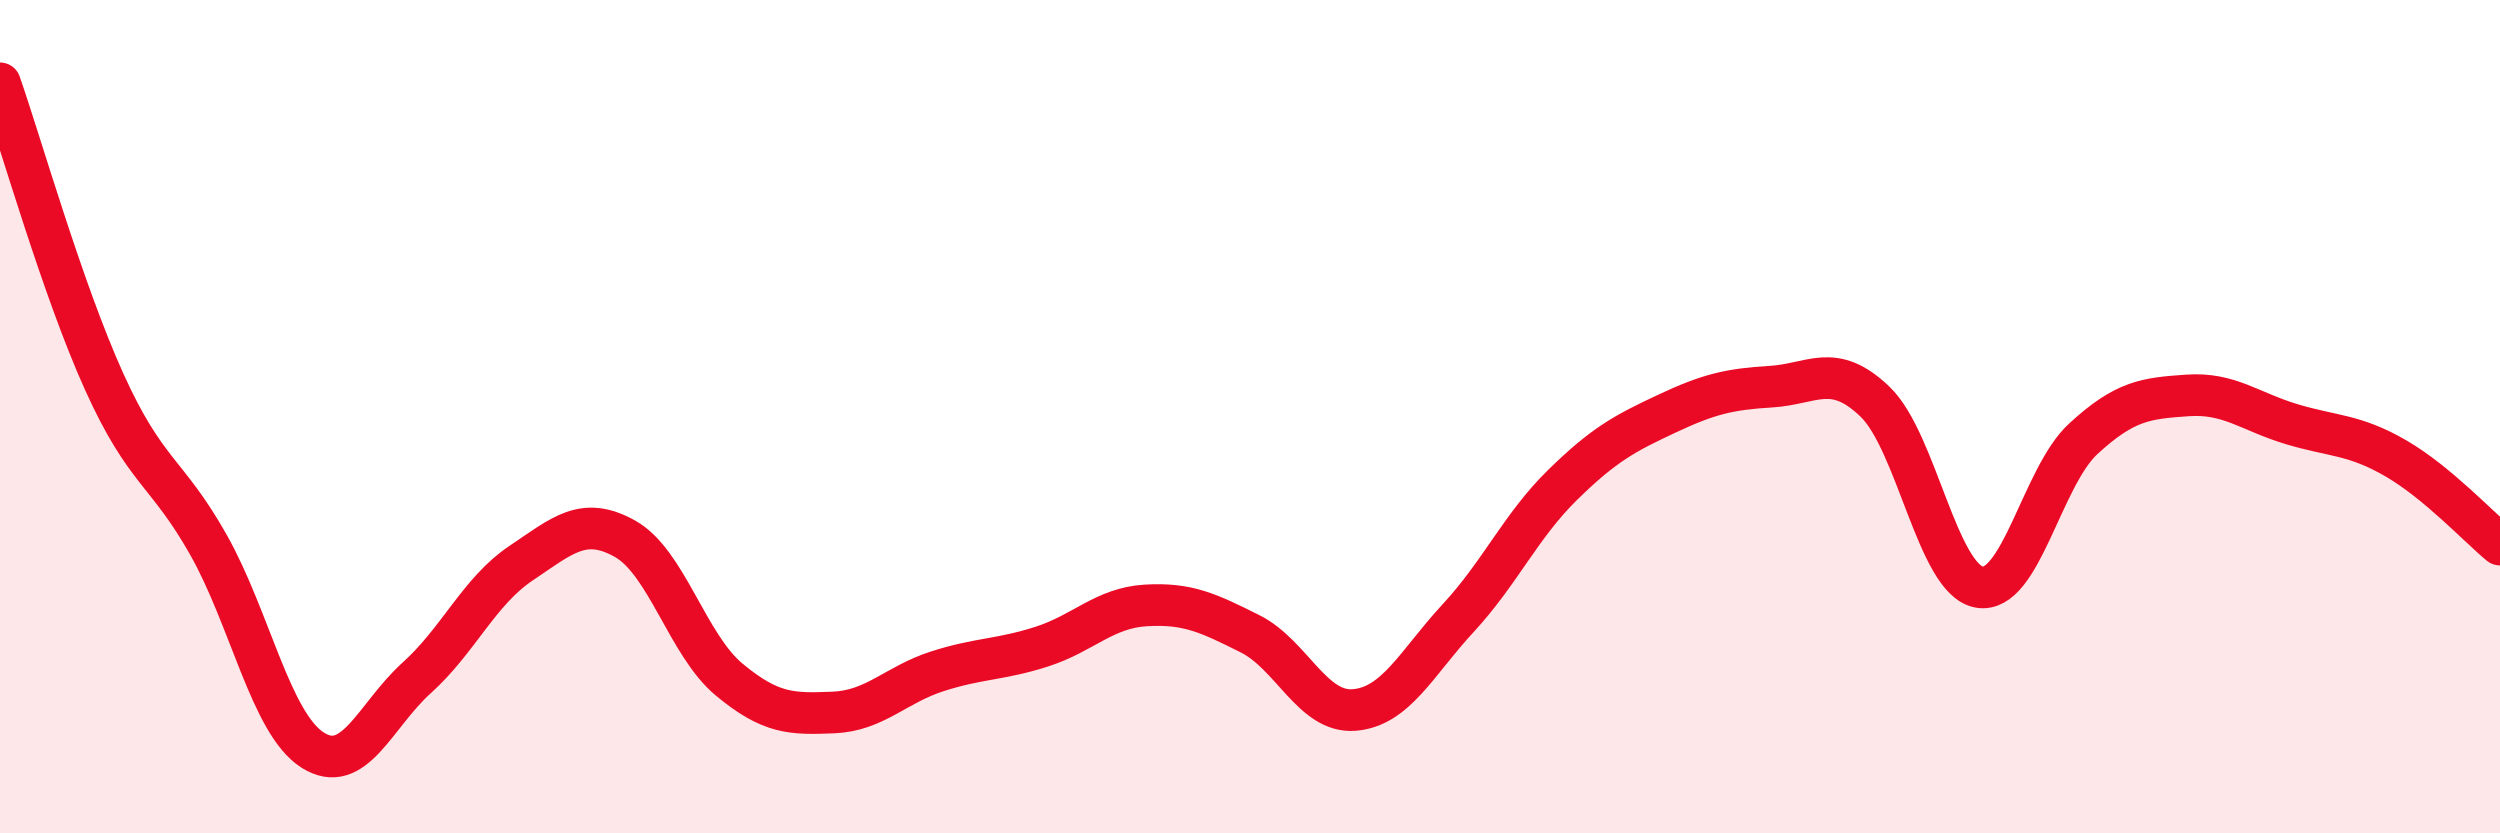
    <svg width="60" height="20" viewBox="0 0 60 20" xmlns="http://www.w3.org/2000/svg">
      <path
        d="M 0,2 C 0.5,3.43 1.5,6.95 2.5,9.16 C 3.5,11.37 4,11.3 5,13.07 C 6,14.84 6.5,17.36 7.5,18 C 8.5,18.64 9,17.17 10,16.27 C 11,15.37 11.5,14.19 12.5,13.52 C 13.5,12.85 14,12.37 15,12.93 C 16,13.49 16.5,15.48 17.5,16.31 C 18.5,17.14 19,17.14 20,17.1 C 21,17.06 21.5,16.43 22.5,16.11 C 23.5,15.79 24,15.84 25,15.52 C 26,15.2 26.5,14.59 27.5,14.53 C 28.5,14.47 29,14.71 30,15.21 C 31,15.71 31.5,17.12 32.5,17.04 C 33.5,16.96 34,15.91 35,14.83 C 36,13.75 36.5,12.62 37.5,11.64 C 38.5,10.66 39,10.4 40,9.93 C 41,9.46 41.5,9.34 42.5,9.28 C 43.5,9.22 44,8.68 45,9.64 C 46,10.6 46.5,13.91 47.5,14.09 C 48.5,14.27 49,11.45 50,10.53 C 51,9.61 51.5,9.56 52.5,9.49 C 53.5,9.42 54,9.88 55,10.18 C 56,10.48 56.5,10.42 57.5,11 C 58.5,11.58 59.5,12.66 60,13.07L60 20L0 20Z"
        fill="#EB0A25"
        opacity="0.1"
        stroke-linecap="round"
        stroke-linejoin="round"
      />
      <path
        d="M 0,2 C 0.5,3.43 1.5,6.95 2.5,9.16 C 3.5,11.37 4,11.3 5,13.07 C 6,14.84 6.5,17.36 7.5,18 C 8.5,18.64 9,17.17 10,16.27 C 11,15.37 11.5,14.19 12.5,13.52 C 13.5,12.85 14,12.37 15,12.93 C 16,13.49 16.5,15.48 17.5,16.31 C 18.5,17.14 19,17.14 20,17.1 C 21,17.06 21.5,16.43 22.5,16.11 C 23.5,15.79 24,15.84 25,15.52 C 26,15.2 26.5,14.59 27.5,14.53 C 28.5,14.47 29,14.71 30,15.21 C 31,15.71 31.5,17.12 32.5,17.04 C 33.5,16.96 34,15.91 35,14.83 C 36,13.75 36.5,12.62 37.5,11.64 C 38.5,10.66 39,10.4 40,9.93 C 41,9.46 41.5,9.34 42.5,9.28 C 43.5,9.22 44,8.68 45,9.64 C 46,10.6 46.5,13.91 47.5,14.09 C 48.5,14.27 49,11.45 50,10.53 C 51,9.61 51.5,9.56 52.5,9.49 C 53.5,9.42 54,9.88 55,10.18 C 56,10.48 56.5,10.42 57.5,11 C 58.5,11.58 59.5,12.66 60,13.07"
        stroke="#EB0A25"
        stroke-width="1"
        fill="none"
        stroke-linecap="round"
        stroke-linejoin="round"
      />
    </svg>
  